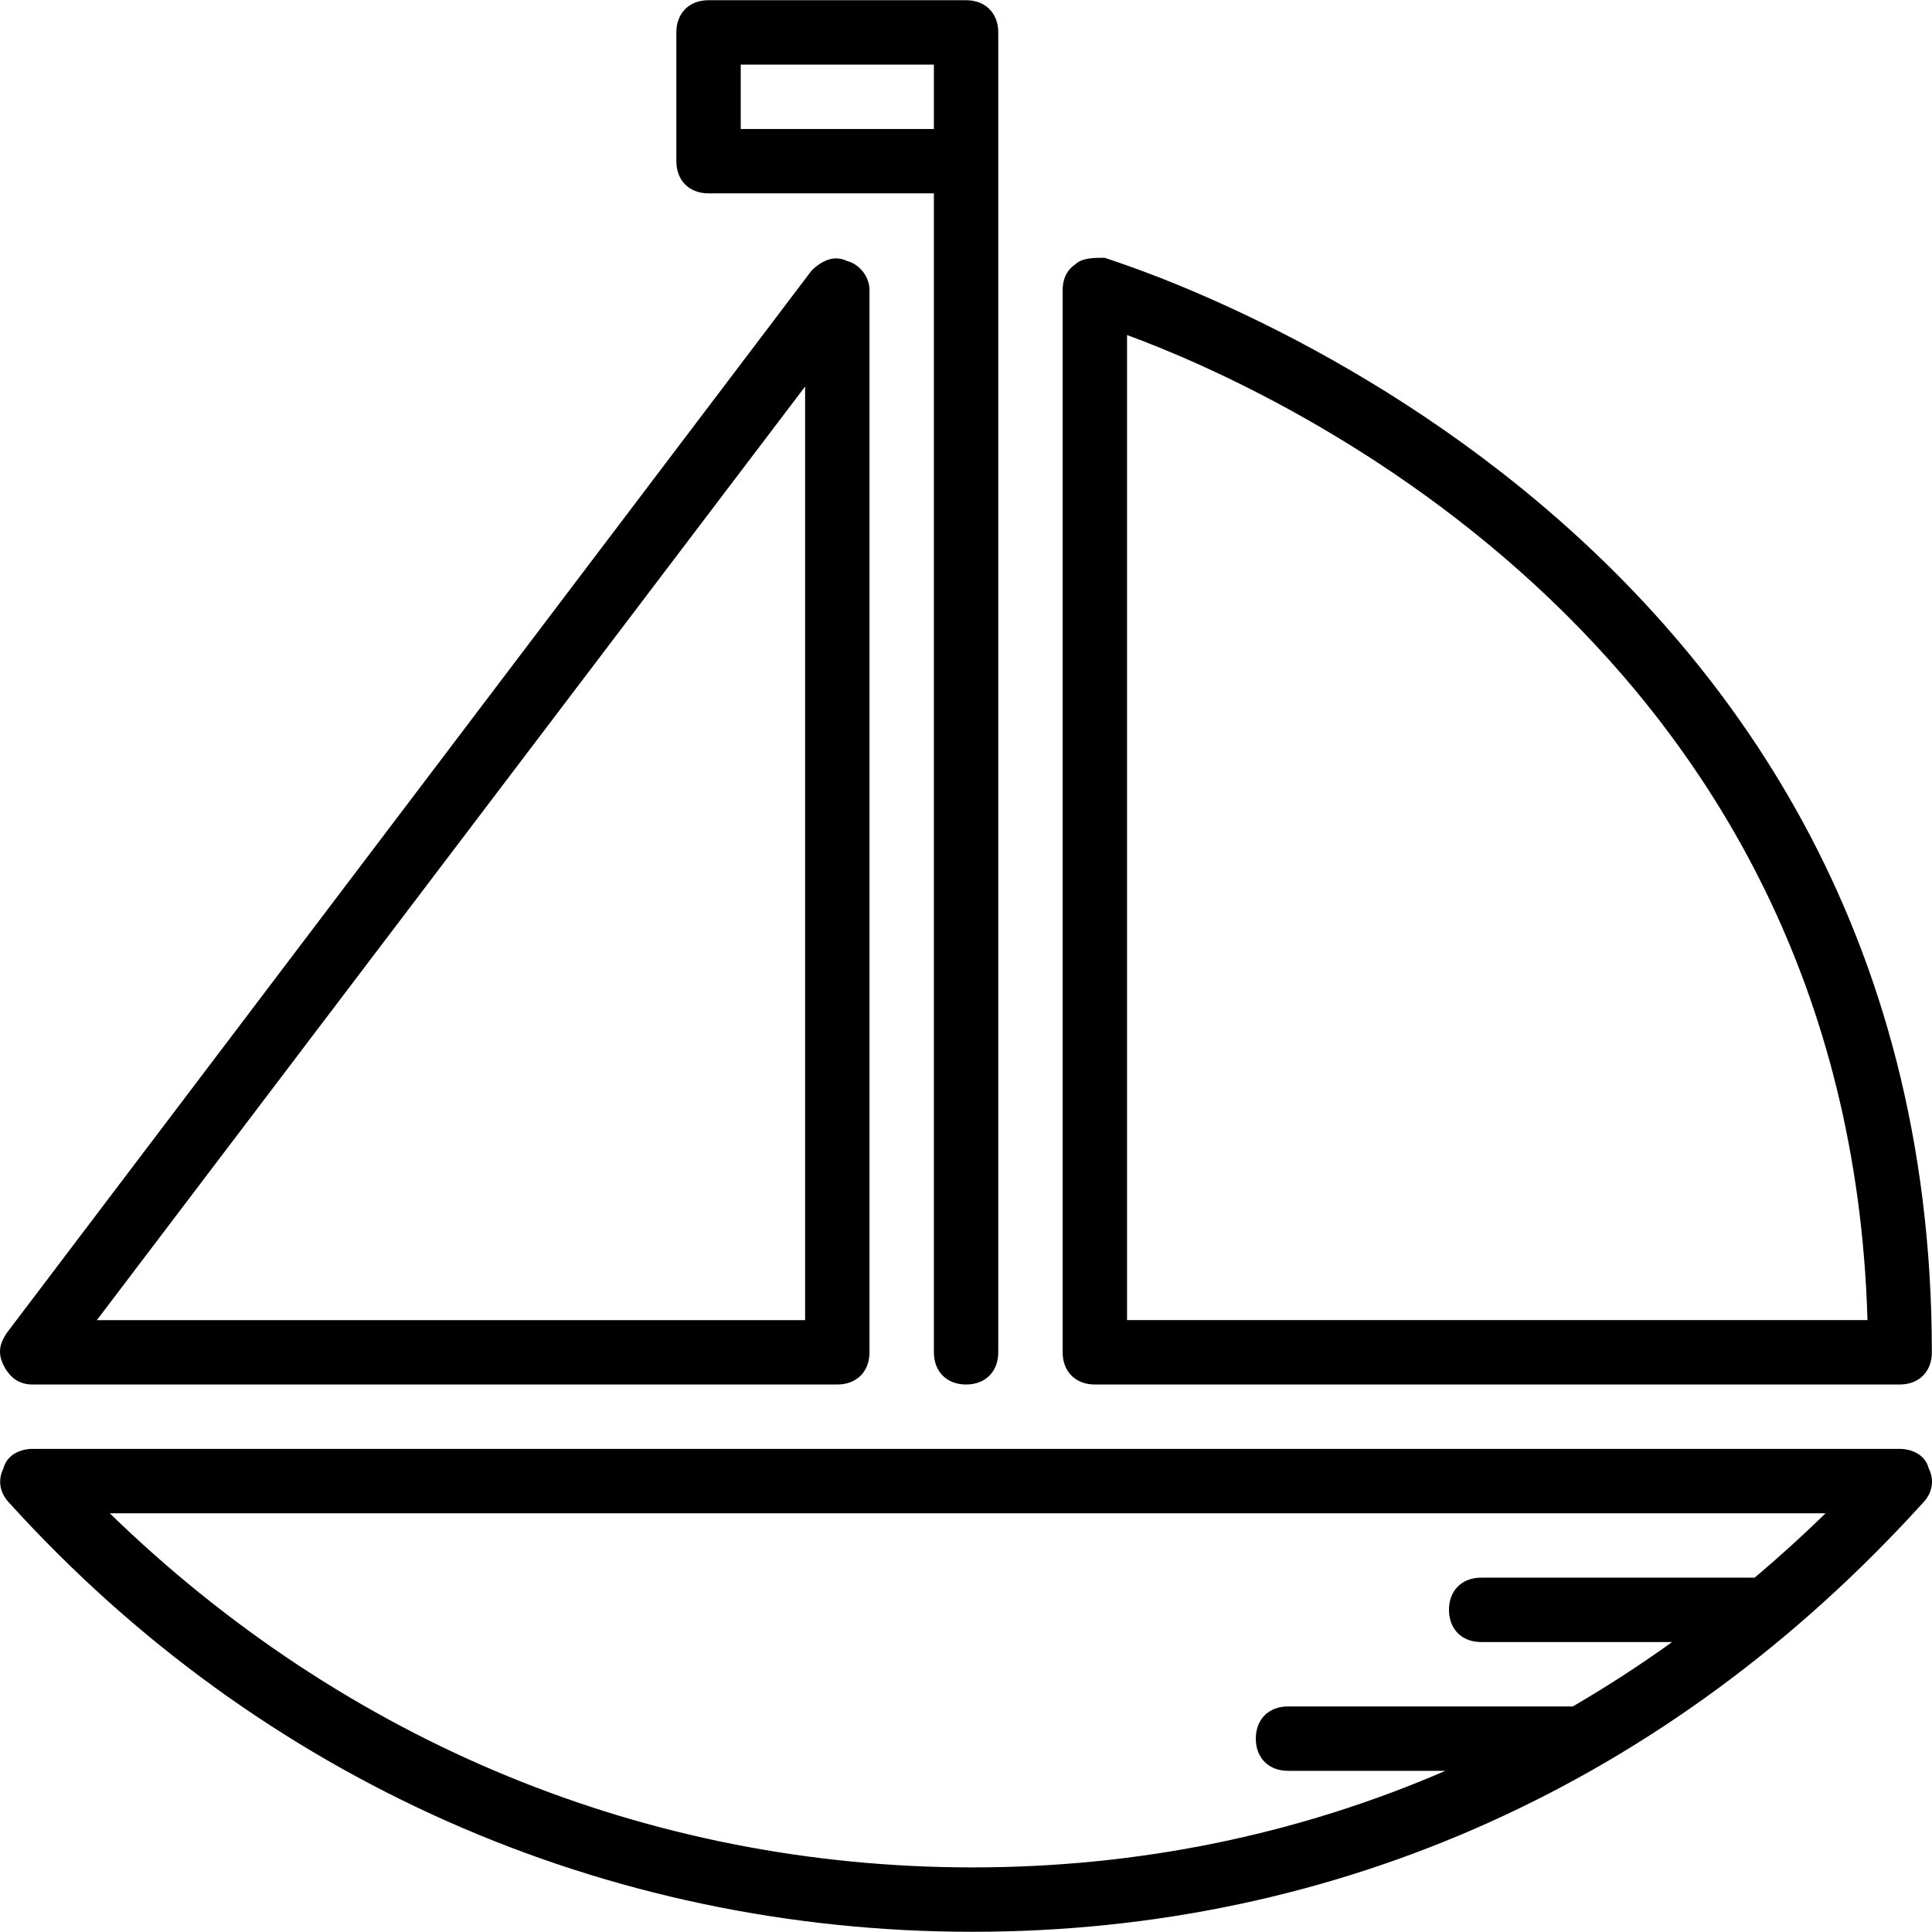 <?xml version="1.0" encoding="iso-8859-1"?>
<!-- Generator: Adobe Illustrator 19.0.0, SVG Export Plug-In . SVG Version: 6.00 Build 0)  -->
<svg version="1.1" id="Layer_1" xmlns="http://www.w3.org/2000/svg" xmlns:xlink="http://www.w3.org/1999/xlink" x="0px" y="0px"
	 viewBox="0 0 512.112 512.112" style="enable-background:new 0 0 512.112 512.112;" xml:space="preserve">
<g transform="translate(1 1)">
	<g>
		<g>
			<path d="M7.61,365.989h213.333c5.12,0,8.533-3.413,8.533-8.533v-281.6c0-3.413-2.56-6.827-5.973-7.68
				c-3.413-1.707-6.827,0-9.387,2.56L0.784,352.336c-1.707,2.56-2.56,5.12-0.853,8.533S4.197,365.989,7.61,365.989z M212.41,101.456
				v247.467H24.677L212.41,101.456z"/>
			<path d="M289.21,365.989h213.333c5.12,0,8.533-3.413,8.533-8.533c0-225.28-217.6-289.28-219.307-290.133
				c-2.56,0-5.973,0-7.68,1.707c-2.56,1.707-3.413,4.267-3.413,6.827v281.6C280.677,362.576,284.09,365.989,289.21,365.989z
				 M297.744,87.802c41.813,15.36,191.147,83.627,196.267,261.12H297.744V87.802z"/>
			<path d="M510.224,388.176c-0.853-3.413-4.267-5.12-7.68-5.12H7.61c-3.413,0-6.827,1.707-7.68,5.12
				c-1.707,3.413-0.853,6.827,1.707,9.387c66.56,73.387,157.867,113.493,255.147,113.493c96.427,0,184.32-39.253,251.733-113.493
				C511.077,395.002,511.93,391.589,510.224,388.176z M464.113,417.189H391.61c-5.12,0-8.533,3.413-8.533,8.533
				s3.413,8.533,8.533,8.533h50.614c-8.575,6.153-17.352,11.843-26.321,17.067H340.41c-5.12,0-8.533,3.413-8.533,8.533
				c0,5.12,3.413,8.533,8.533,8.533h41.726c-39.1,16.894-81.194,25.6-125.353,25.6c-86.187,0-166.4-33.28-228.693-93.867h454.827
				C476.785,406.089,470.512,411.773,464.113,417.189z"/>
			<path d="M186.81,50.256h59.733v307.2c0,5.12,3.413,8.533,8.533,8.533c5.12,0,8.533-3.413,8.533-8.533V41.722V7.589
				c0-5.12-3.413-8.533-8.533-8.533H186.81c-5.12,0-8.533,3.413-8.533,8.533v34.133C178.277,46.842,181.69,50.256,186.81,50.256z
				 M195.344,16.122h51.2v17.067h-51.2V16.122z"/>
		</g>
	</g>
</g>
<g>
</g>
<g>
</g>
<g>
</g>
<g>
</g>
<g>
</g>
<g>
</g>
<g>
</g>
<g>
</g>
<g>
</g>
<g>
</g>
<g>
</g>
<g>
</g>
<g>
</g>
<g>
</g>
<g>
</g>
</svg>
